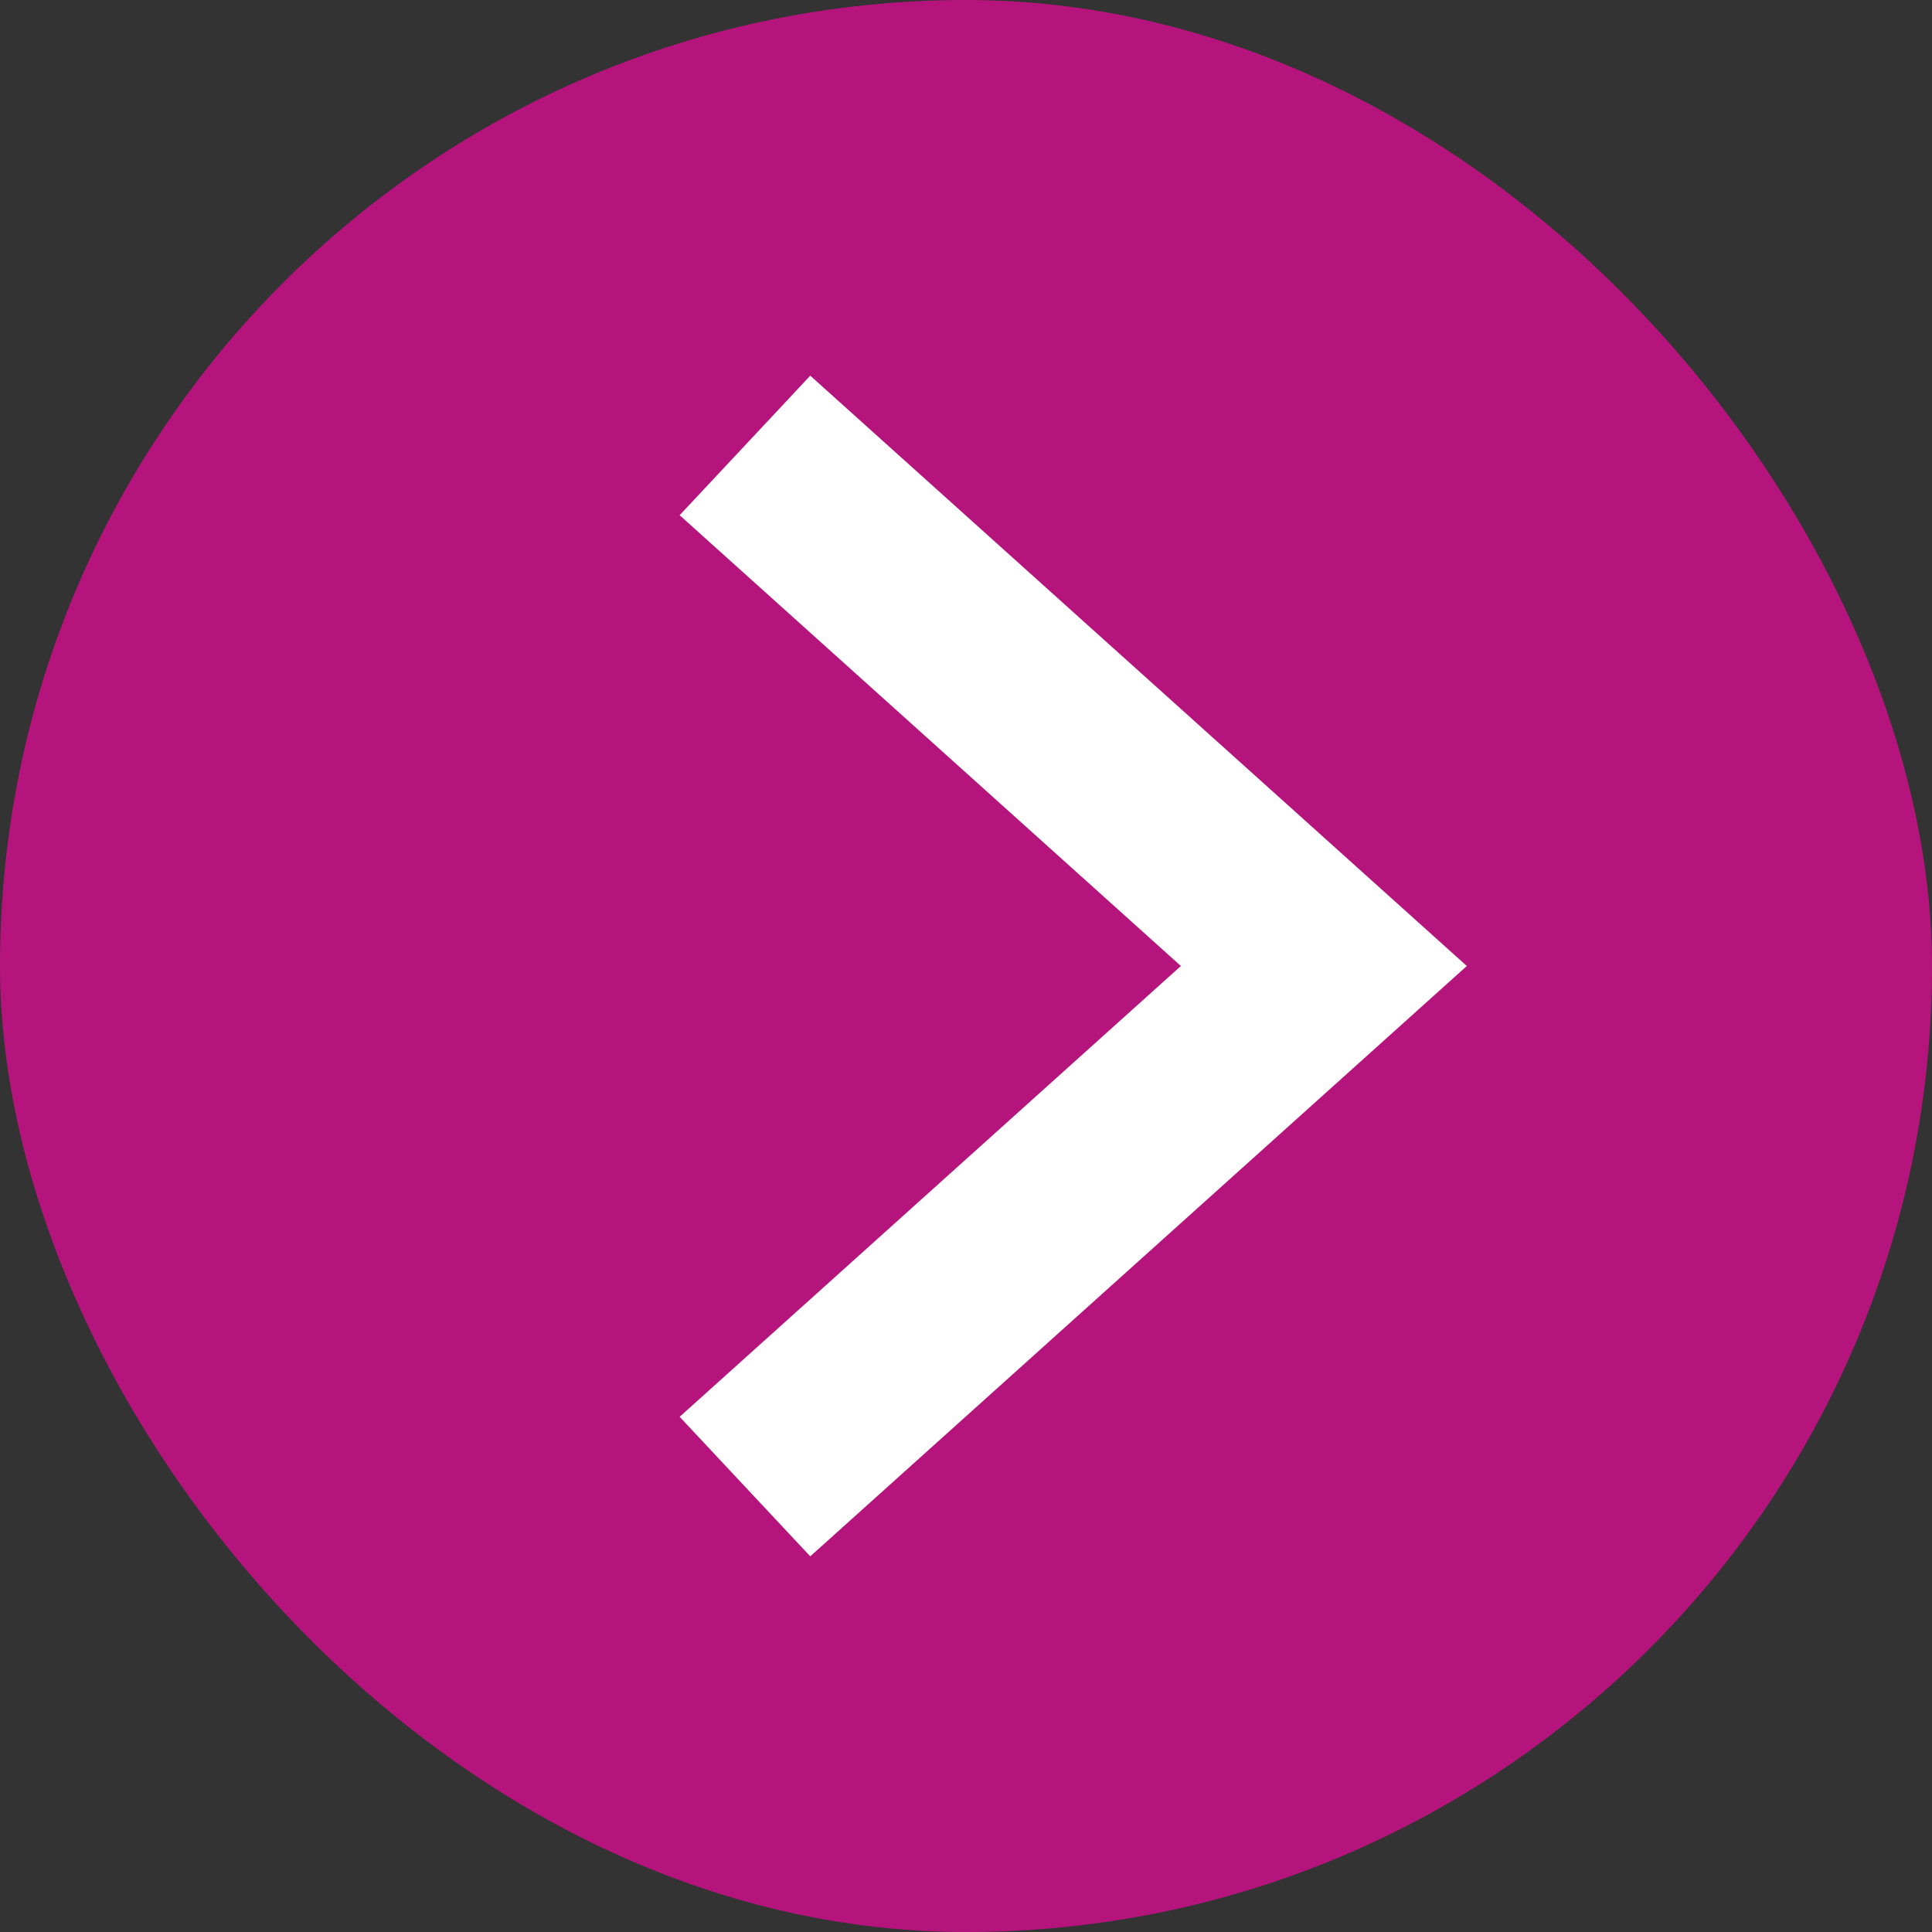 <svg id="新リンクアイコン-PC" xmlns="http://www.w3.org/2000/svg" width="18" height="18" viewBox="0 0 18 18">
  <rect x="0" y="0" width="18" height="18" fill="#333333" stroke="none"/>
  <rect id="長方形_27502" data-name="長方形 27502" width="18" height="18" rx="9" transform="translate(18 18) rotate(180)" fill="#b5147c"/>
  <path id="パス_293889" data-name="パス 293889" d="M-4222.489-20644.859l-4.2-4.67-4.2,4.67-1.3-1.217,5.5-6.117,5.5,6.117Z" transform="translate(-20638.527 4235.689) rotate(90)" fill="#fff"/>
</svg>
